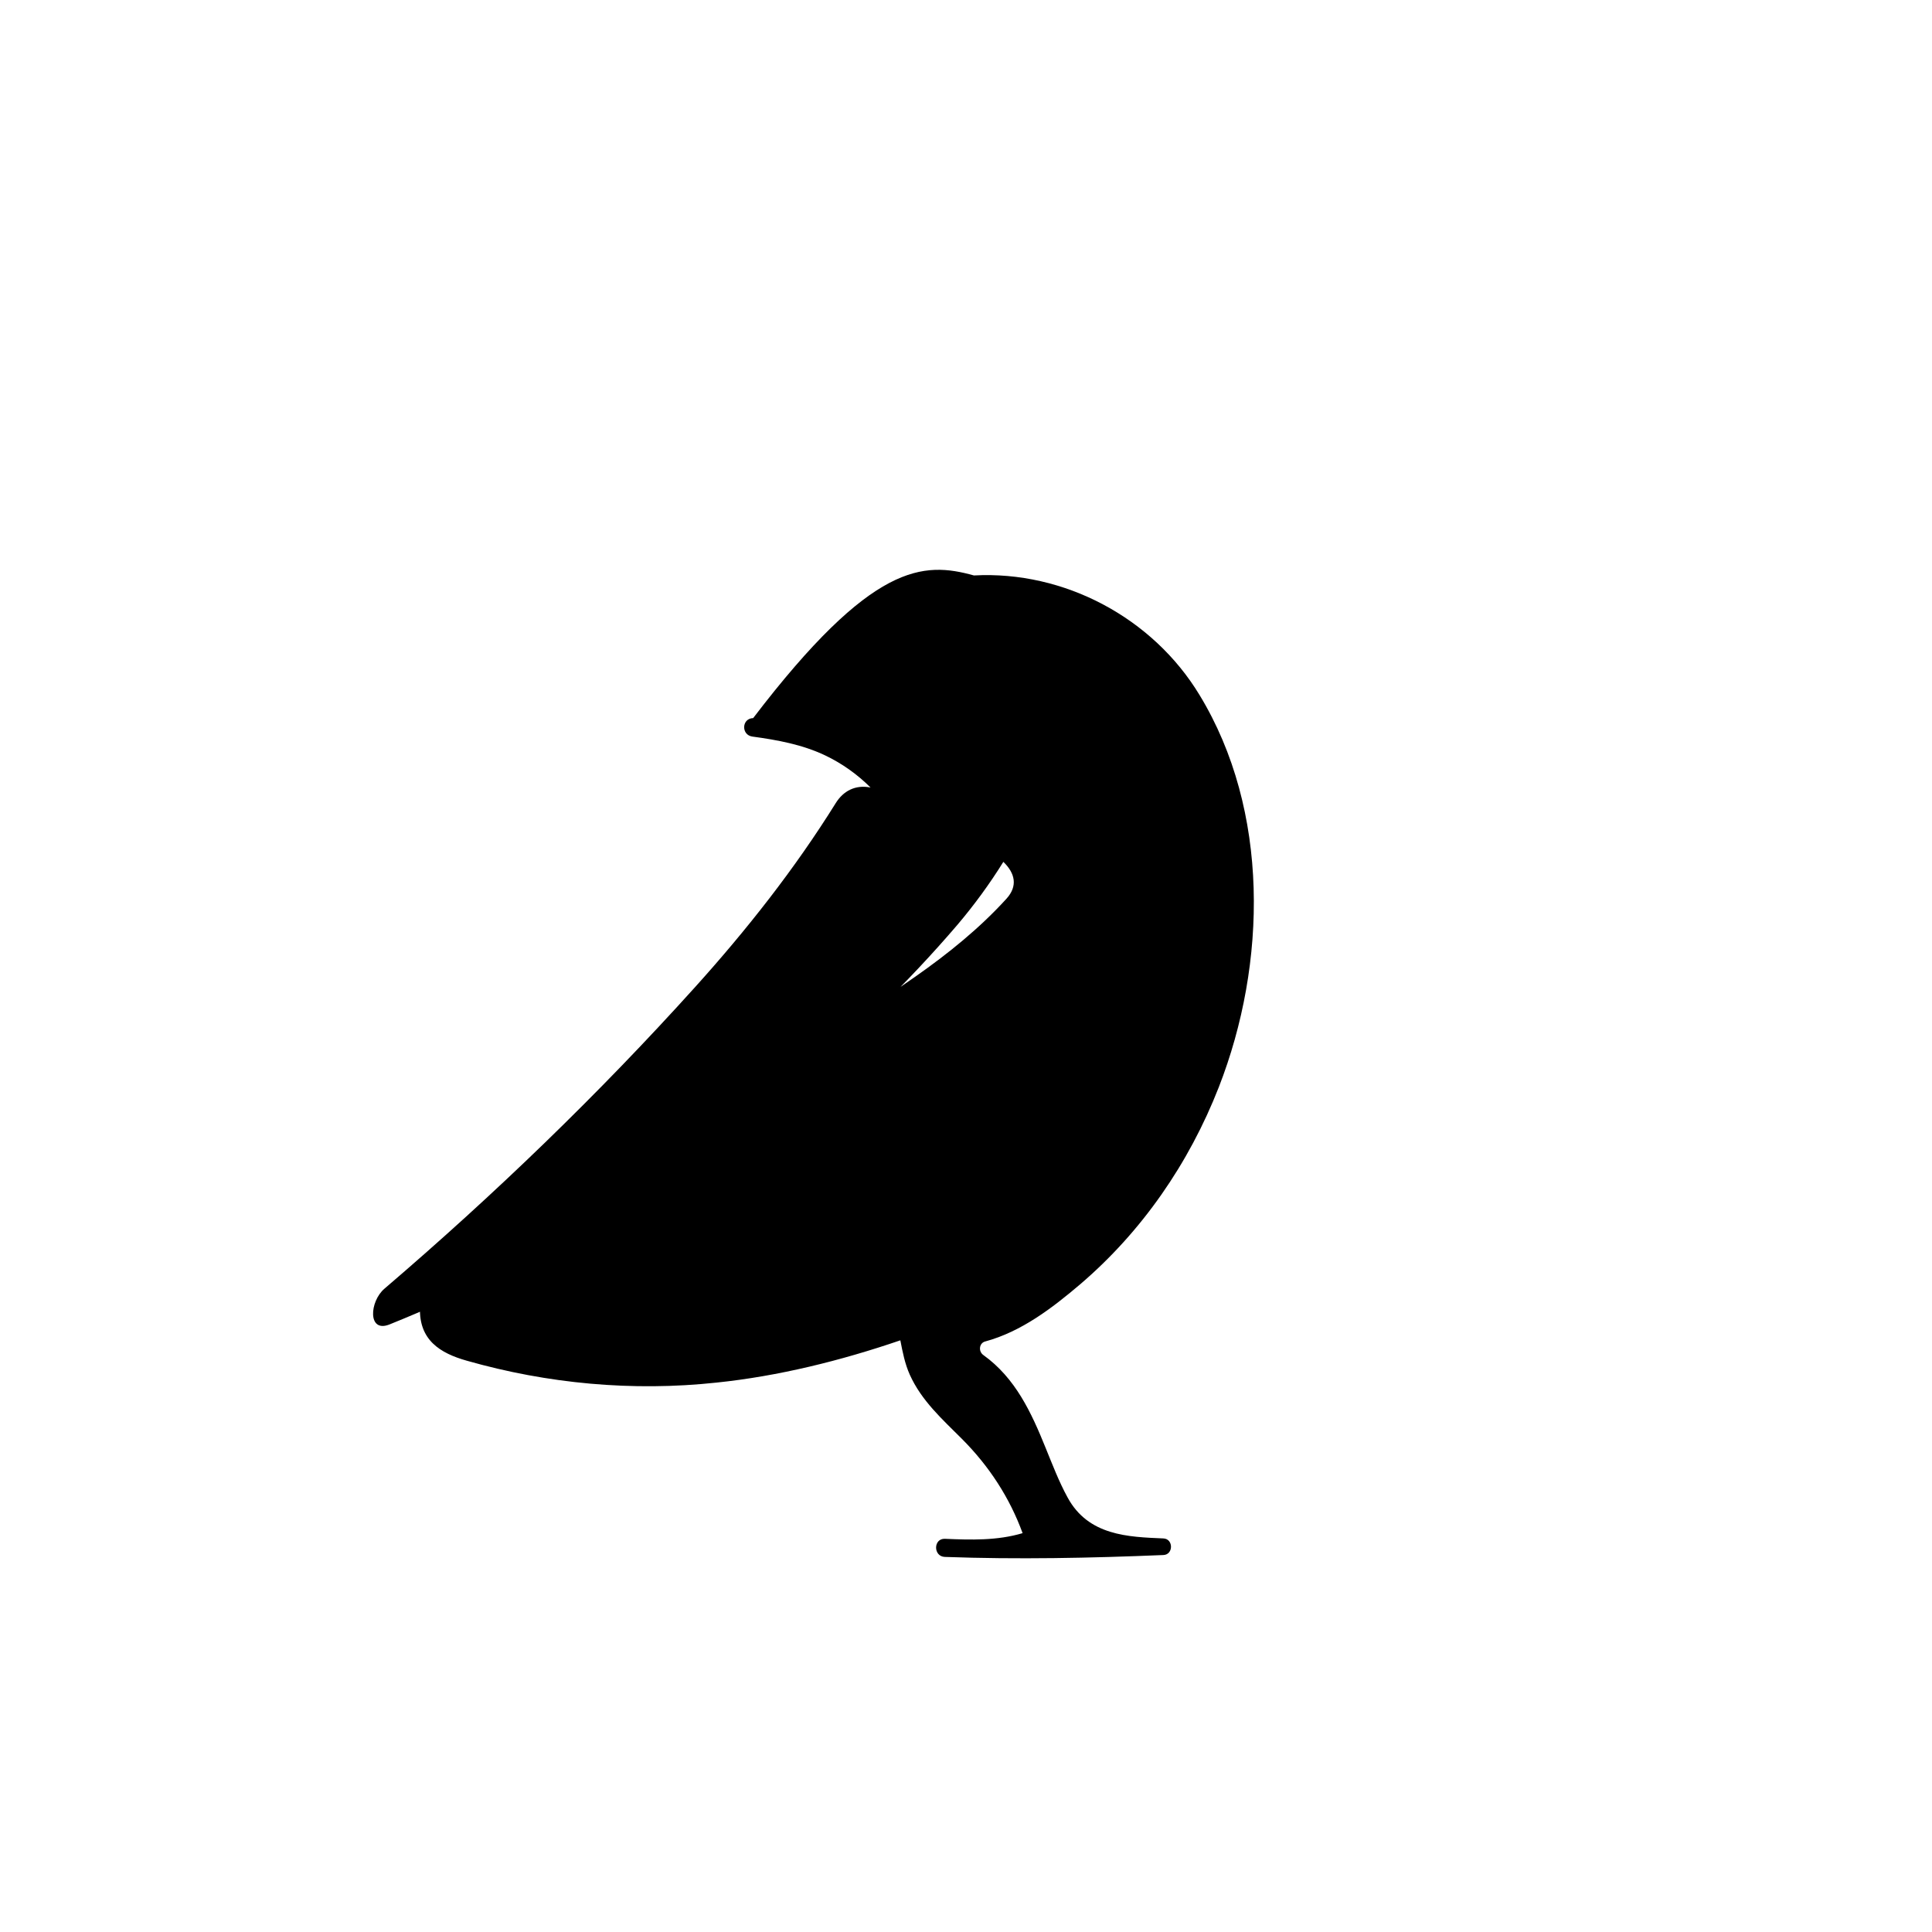 <svg 
  xmlns="http://www.w3.org/2000/svg" 
  viewBox="0 0 512 512" 
  width="512" 
  height="512" 
  fill="currentColor"
>
  <path d="M258.1,152.5c23.9-1.3,47.4,11.2,59.8,31.7c18.6,30.6,17.9,71.1,5.1,103.9c-7.9,20.2-20.4,38.3-36.8,52.3
    c-7.3,6.2-15.5,12.5-25.1,15.1c-1.6,0.4-1.9,2.6-0.5,3.6c8.5,6.1,12.7,15.2,16.5,24.6c1.8,4.4,3.5,8.9,5.8,13.1
    c5.5,10.2,16.1,10.5,25.4,10.9c2.7,0.1,2.7,4.3,0,4.4c-19.3,0.8-38.6,1.2-57.9,0.5c-3.1-0.1-3.1-4.9,0-4.8c6.9,0.3,13.9,0.5,20.6-1.5
    c-3.4-9.3-8.8-17.7-16.1-25c-5.2-5.2-10.7-10.1-13.8-17c-1.3-2.9-1.9-6-2.5-9.1c-15.8,5.4-32.3,9.5-48.7,11.2
    c-22.3,2.4-44.8,0.3-66.2-5.8c-7.1-2-12.7-5.5-12.4-14.1c16.1-13.5,33.1-25.9,50.7-37.2c26.7-17.1,54.7-32.3,80.6-50.5
    c8.7-6.1,17-12.8,24.1-20.6c3.1-3.4,2.3-6.8-0.8-9.8c-3.6,5.8-7.7,11.4-12.1,16.6c-27.1,31.7-59.5,57.2-94.8,78.2
    c-17.8,10.6-36.4,20-55.8,27.8c-5.8,2.3-5.3-6.1-1.3-9.5c29.1-24.9,56.7-51.5,82.3-79.9c13.7-15.2,26.4-31.3,37.3-48.8
    c2-3.2,5.2-4.9,9.2-4.1c-3.5-3.5-7.6-6.4-12-8.5c-6.1-2.9-12.7-4.1-19.3-5c-3-0.4-2.9-4.8,0.2-4.9C231.2,148.9,244.7,148.8,258.1,152.5
    z"/>
</svg>

